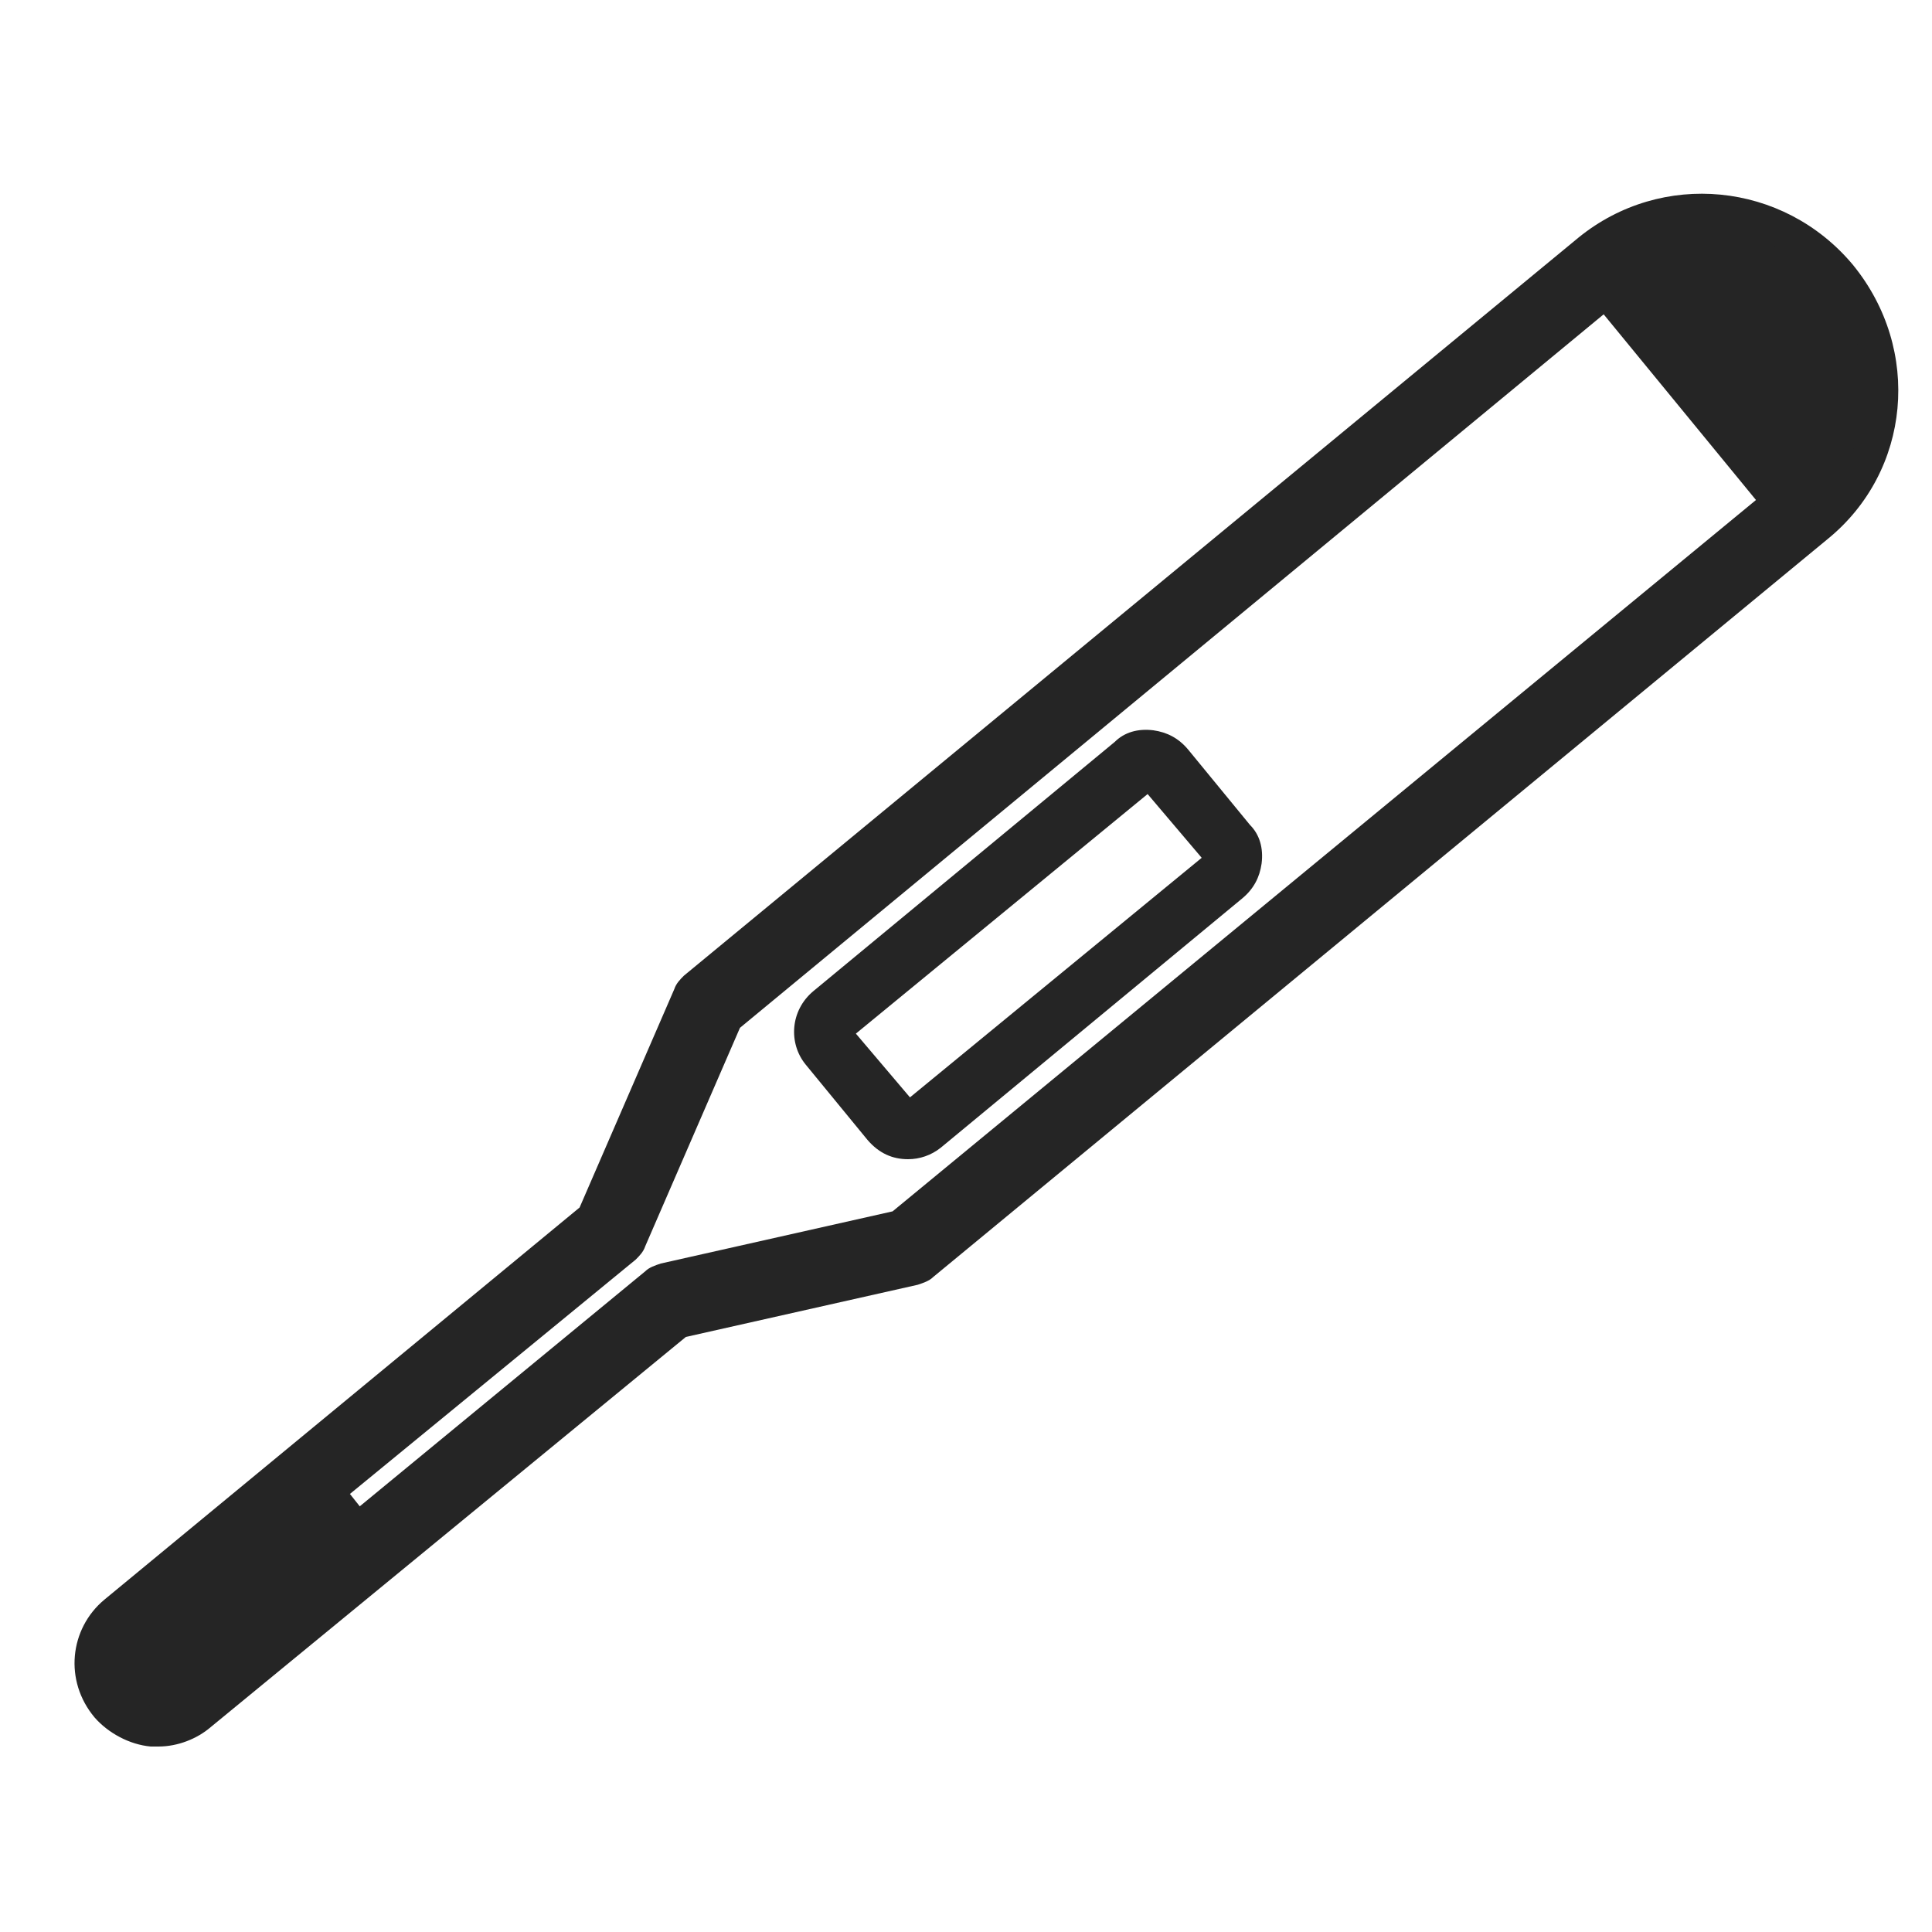 <?xml version="1.0" encoding="utf-8"?>
<!-- Generator: Adobe Illustrator 24.1.1, SVG Export Plug-In . SVG Version: 6.00 Build 0)  -->
<svg version="1.1" xmlns="http://www.w3.org/2000/svg" xmlns:xlink="http://www.w3.org/1999/xlink" x="0px" y="0px"
	 viewBox="0 0 100 100" style="enable-background:new 0 0 100 100;" xml:space="preserve">
<style type="text/css">
	.st0{fill:#5EB1DE;}
	.st1{fill:#FFFFFF;}
	.st2{fill:#00AFE8;}
	.st3{fill:#FFF100;}
	.st4{opacity:0.42;fill:#CAE6F9;}
	.st5{fill:#E5A0BF;}
	.st6{fill:#5CC0BF;}
	.st7{fill:#EC6937;}
	.st8{fill:#B0CF00;}
	.st9{fill:#EEAC19;}
	.st10{fill:#00AFE8;stroke:#00AFE8;stroke-width:0.5;stroke-miterlimit:10;}
	.st11{fill:#252525;}
	.st12{filter:url(#Adobe_OpacityMaskFilter);}
	.st13{mask:url(#SVGID_1_);}
	.st14{filter:url(#Adobe_OpacityMaskFilter_1_);}
	.st15{mask:url(#SVGID_2_);}
	.st16{filter:url(#Adobe_OpacityMaskFilter_2_);}
	.st17{fill-rule:evenodd;clip-rule:evenodd;}
	.st18{mask:url(#SVGID_3_);}
	.st19{filter:url(#Adobe_OpacityMaskFilter_3_);}
	.st20{mask:url(#SVGID_4_);}
</style>
<g id="レイヤー_3">
</g>
<g id="レイヤー_4">
</g>
<g id="レイヤー_5">
	<g>
		<g>
			<path class="st11" d="M8.2,90.4c-0.1,0-0.3,0-0.4,0c-1.1-0.1-2.2-0.7-2.9-1.5c-1.6-1.9-1.3-4.6,0.5-6.1L30,62.5l4.9-11.3
				c0.1-0.3,0.3-0.5,0.5-0.7l46.3-38.2l0,0c4.3-3.5,10.6-2.9,14.2,1.4c3.6,4.4,3,10.7-1.3,14.2L48.3,66.1c-0.2,0.2-0.5,0.3-0.8,0.4
				l-12,2.7L10.9,89.4C10.2,90,9.2,90.4,8.2,90.4z M38.3,53.2l-4.9,11.3c-0.1,0.3-0.3,0.5-0.5,0.7L7.9,85.7c-0.2,0.1-0.2,0.4,0,0.5
				c0.1,0.2,0.2,0.2,0.3,0.2c0.1,0,0.2,0,0.3-0.1l24.9-20.5c0.2-0.2,0.5-0.3,0.8-0.4l12-2.7l46-37.9c2.6-2.2,3-6,0.8-8.7
				c-2.2-2.7-6.1-3.1-8.7-0.9L38.3,53.2z M31.6,63.7L31.6,63.7L31.6,63.7z"/>
		</g>
		<g>
			<path class="st11" d="M19.6,79.2L8.9,88c-0.5,0.4-1.3,0.4-1.7-0.1L6,86.3c-0.4-0.5-0.3-1.2,0.2-1.7l10.7-8.8L19.6,79.2z"/>
		</g>
		<g>
			<path class="st11" d="M47,60c-0.8,0-1.5-0.3-2.1-1l-3.2-3.9c-0.9-1.1-0.8-2.8,0.4-3.8l15.6-12.9c0.5-0.5,1.2-0.7,2-0.6
				c0.7,0.1,1.3,0.4,1.8,1l3.2,3.9c0.5,0.5,0.7,1.2,0.6,2c-0.1,0.7-0.4,1.3-1,1.8L48.7,59.4C48.2,59.8,47.6,60,47,60z M44.3,53.5
				l2.8,3.3l15.1-12.4l-2.8-3.3L44.3,53.5z M62.4,44.7L62.4,44.7L62.4,44.7z"/>
		</g>
		<g>
			<path class="st11" d="M92.3,27.6l1.3-1.1c3.4-2.8,3.9-8,1.1-11.4l-0.2-0.3c-2.8-3.4-8-3.9-11.4-1.1l-1.3,1.1L92.3,27.6z"/>
		</g>
	</g>
</g>
<g id="レイヤー_6">
</g>
</svg>

